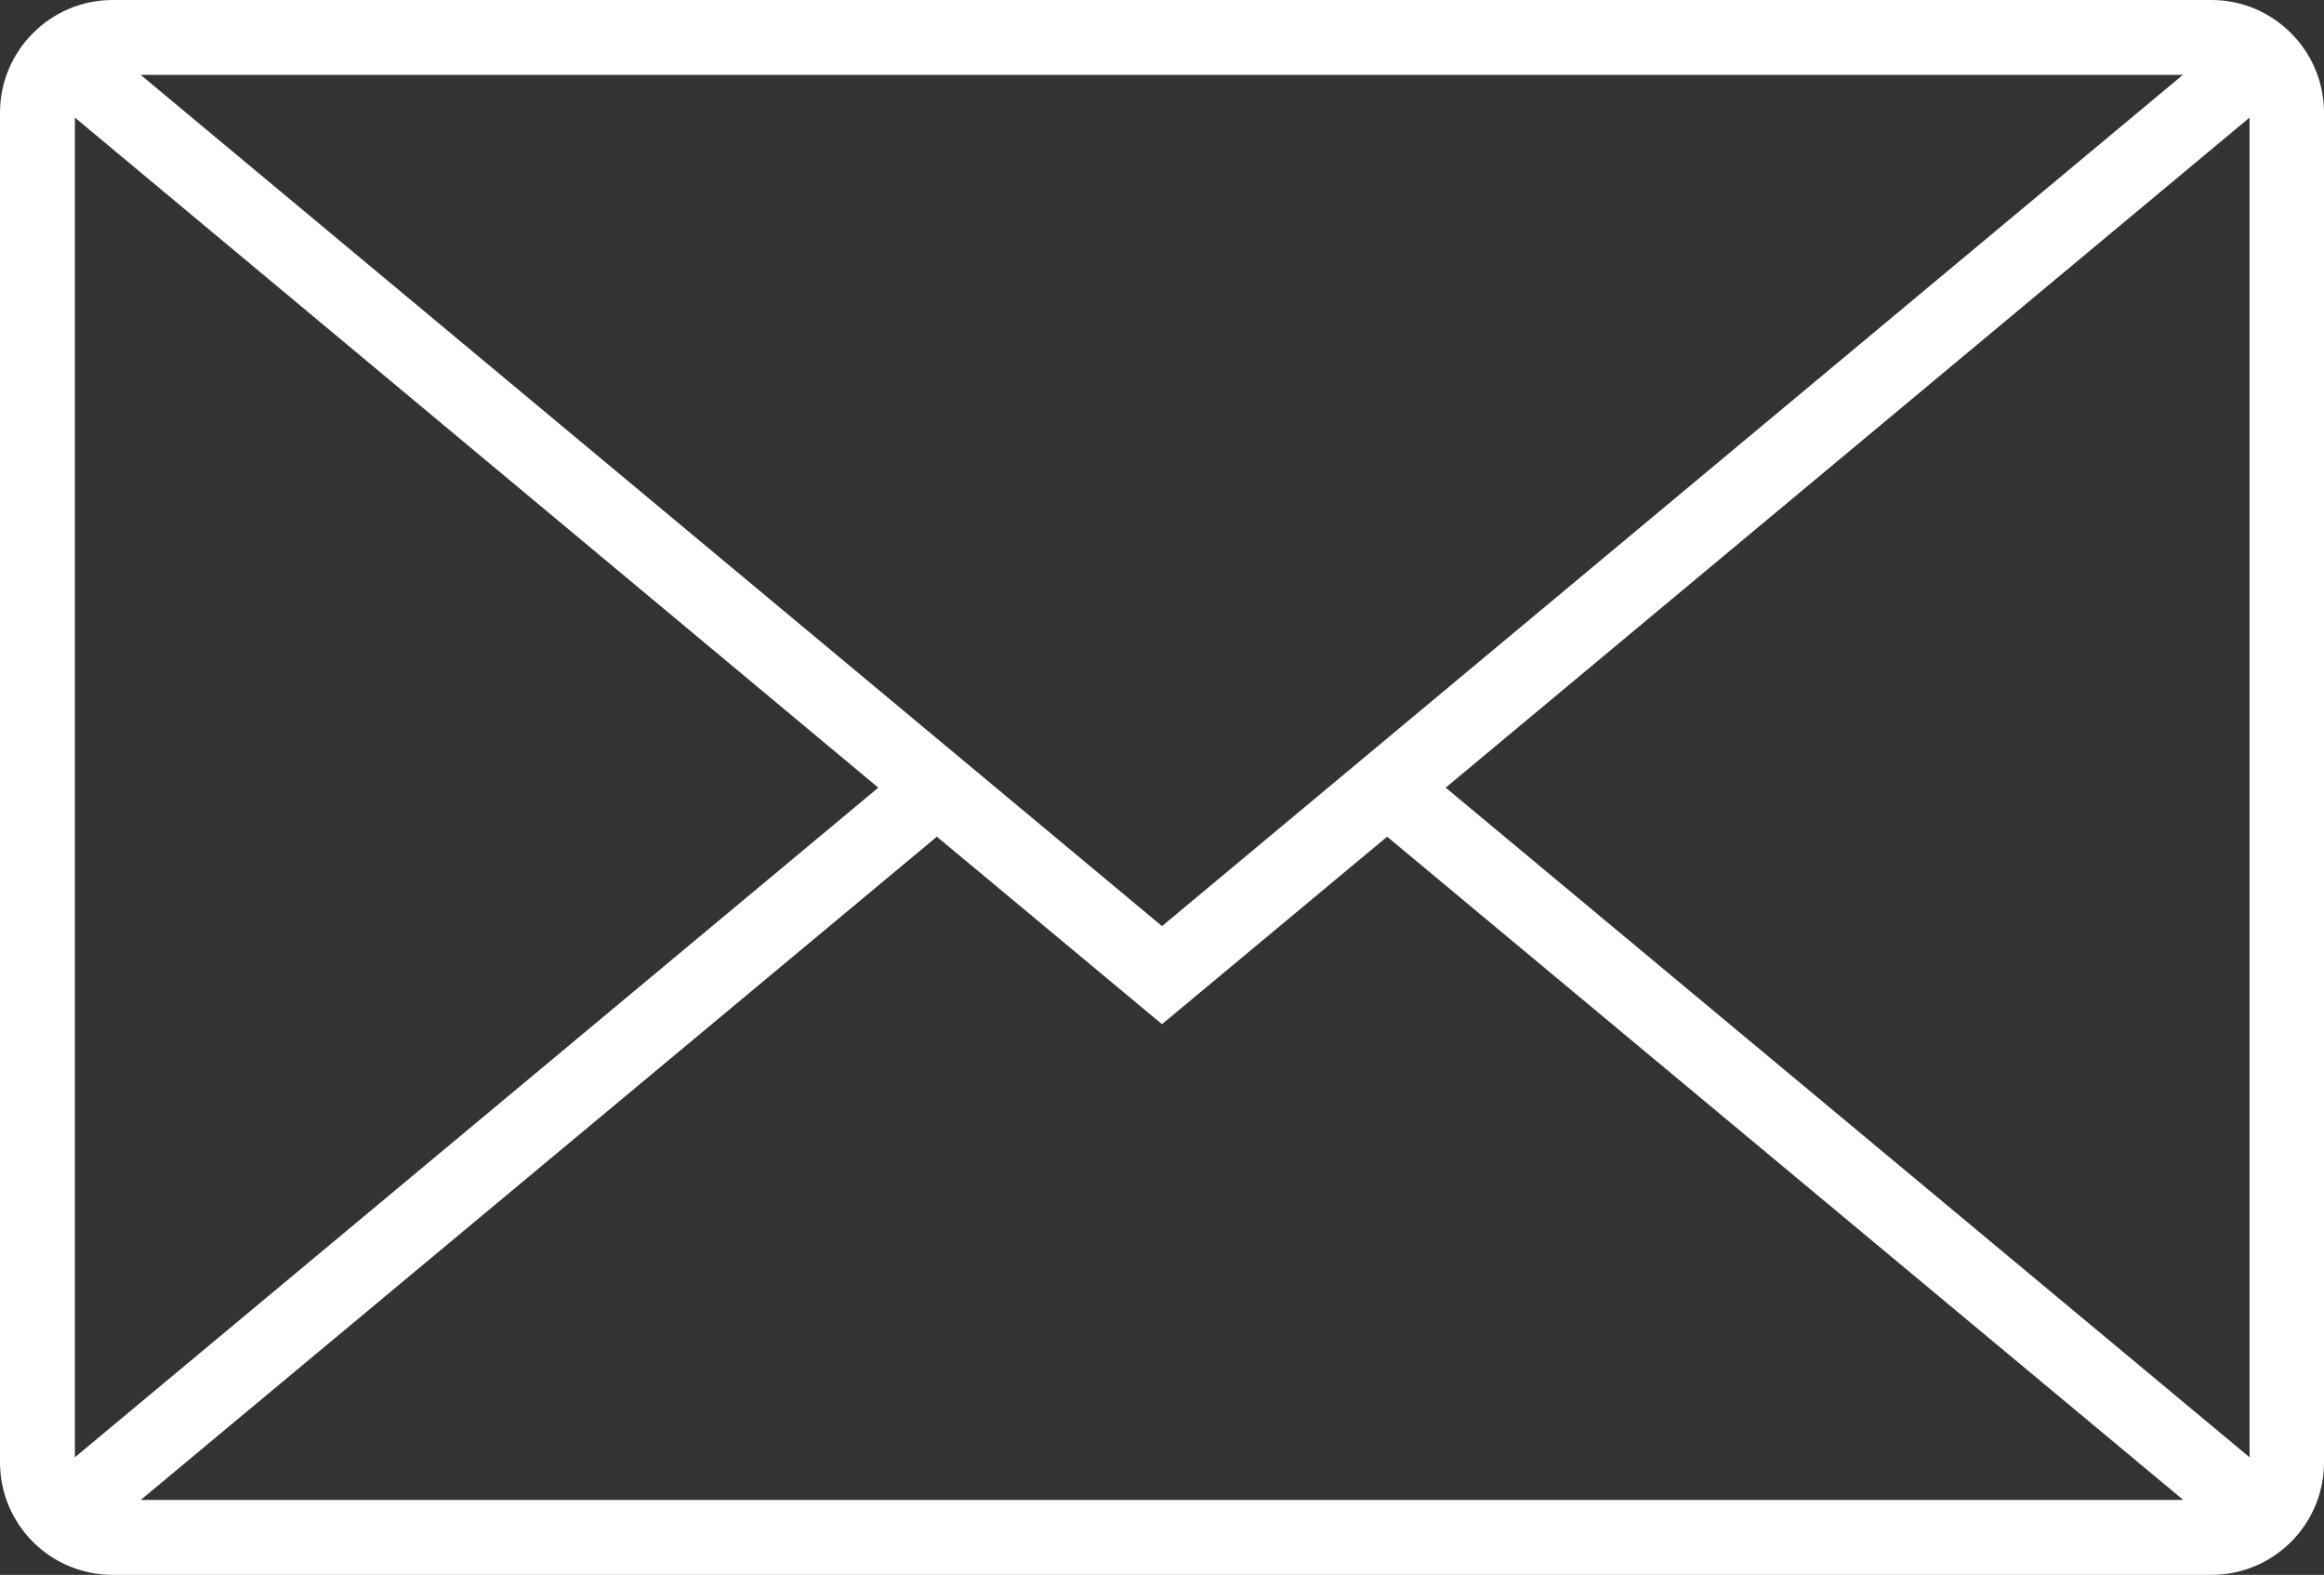 <?xml version="1.0" encoding="utf-8"?>
<!-- Generator: Adobe Illustrator 28.0.0, SVG Export Plug-In . SVG Version: 6.00 Build 0)  -->
<svg version="1.1" id="Calque_1" xmlns="http://www.w3.org/2000/svg" xmlns:xlink="http://www.w3.org/1999/xlink" x="0px" y="0px"
	 viewBox="0 0 512 346.9" style="enable-background:new 0 0 512 346.9;" xml:space="preserve">
<rect x="0" y="0" width="512" height="346.9" fill="#333333" stroke="none"/>
<style type="text/css">
	.st0{fill:#FFFFFF;}
</style>
<path class="st0" d="M487.2,0H24.8C11.1,0,0,11.2,0,24.8v297.3c0,13.7,11.1,24.8,24.8,24.8h462.4c13.7,0,24.8-11.1,24.8-24.8V24.8
	C512,11.2,500.9,0,487.2,0L487.2,0z M480.9,16.5L256,204L31,16.5H480.9L480.9,16.5z M16.5,321V25.9l177,147.6L16.5,321z M31,330.4
	l175.4-146.1l49.6,41.3l49.6-41.3L481,330.4H31z M495.6,321L318.5,173.5L495.6,25.9V321L495.6,321L495.6,321z"/>
</svg>
